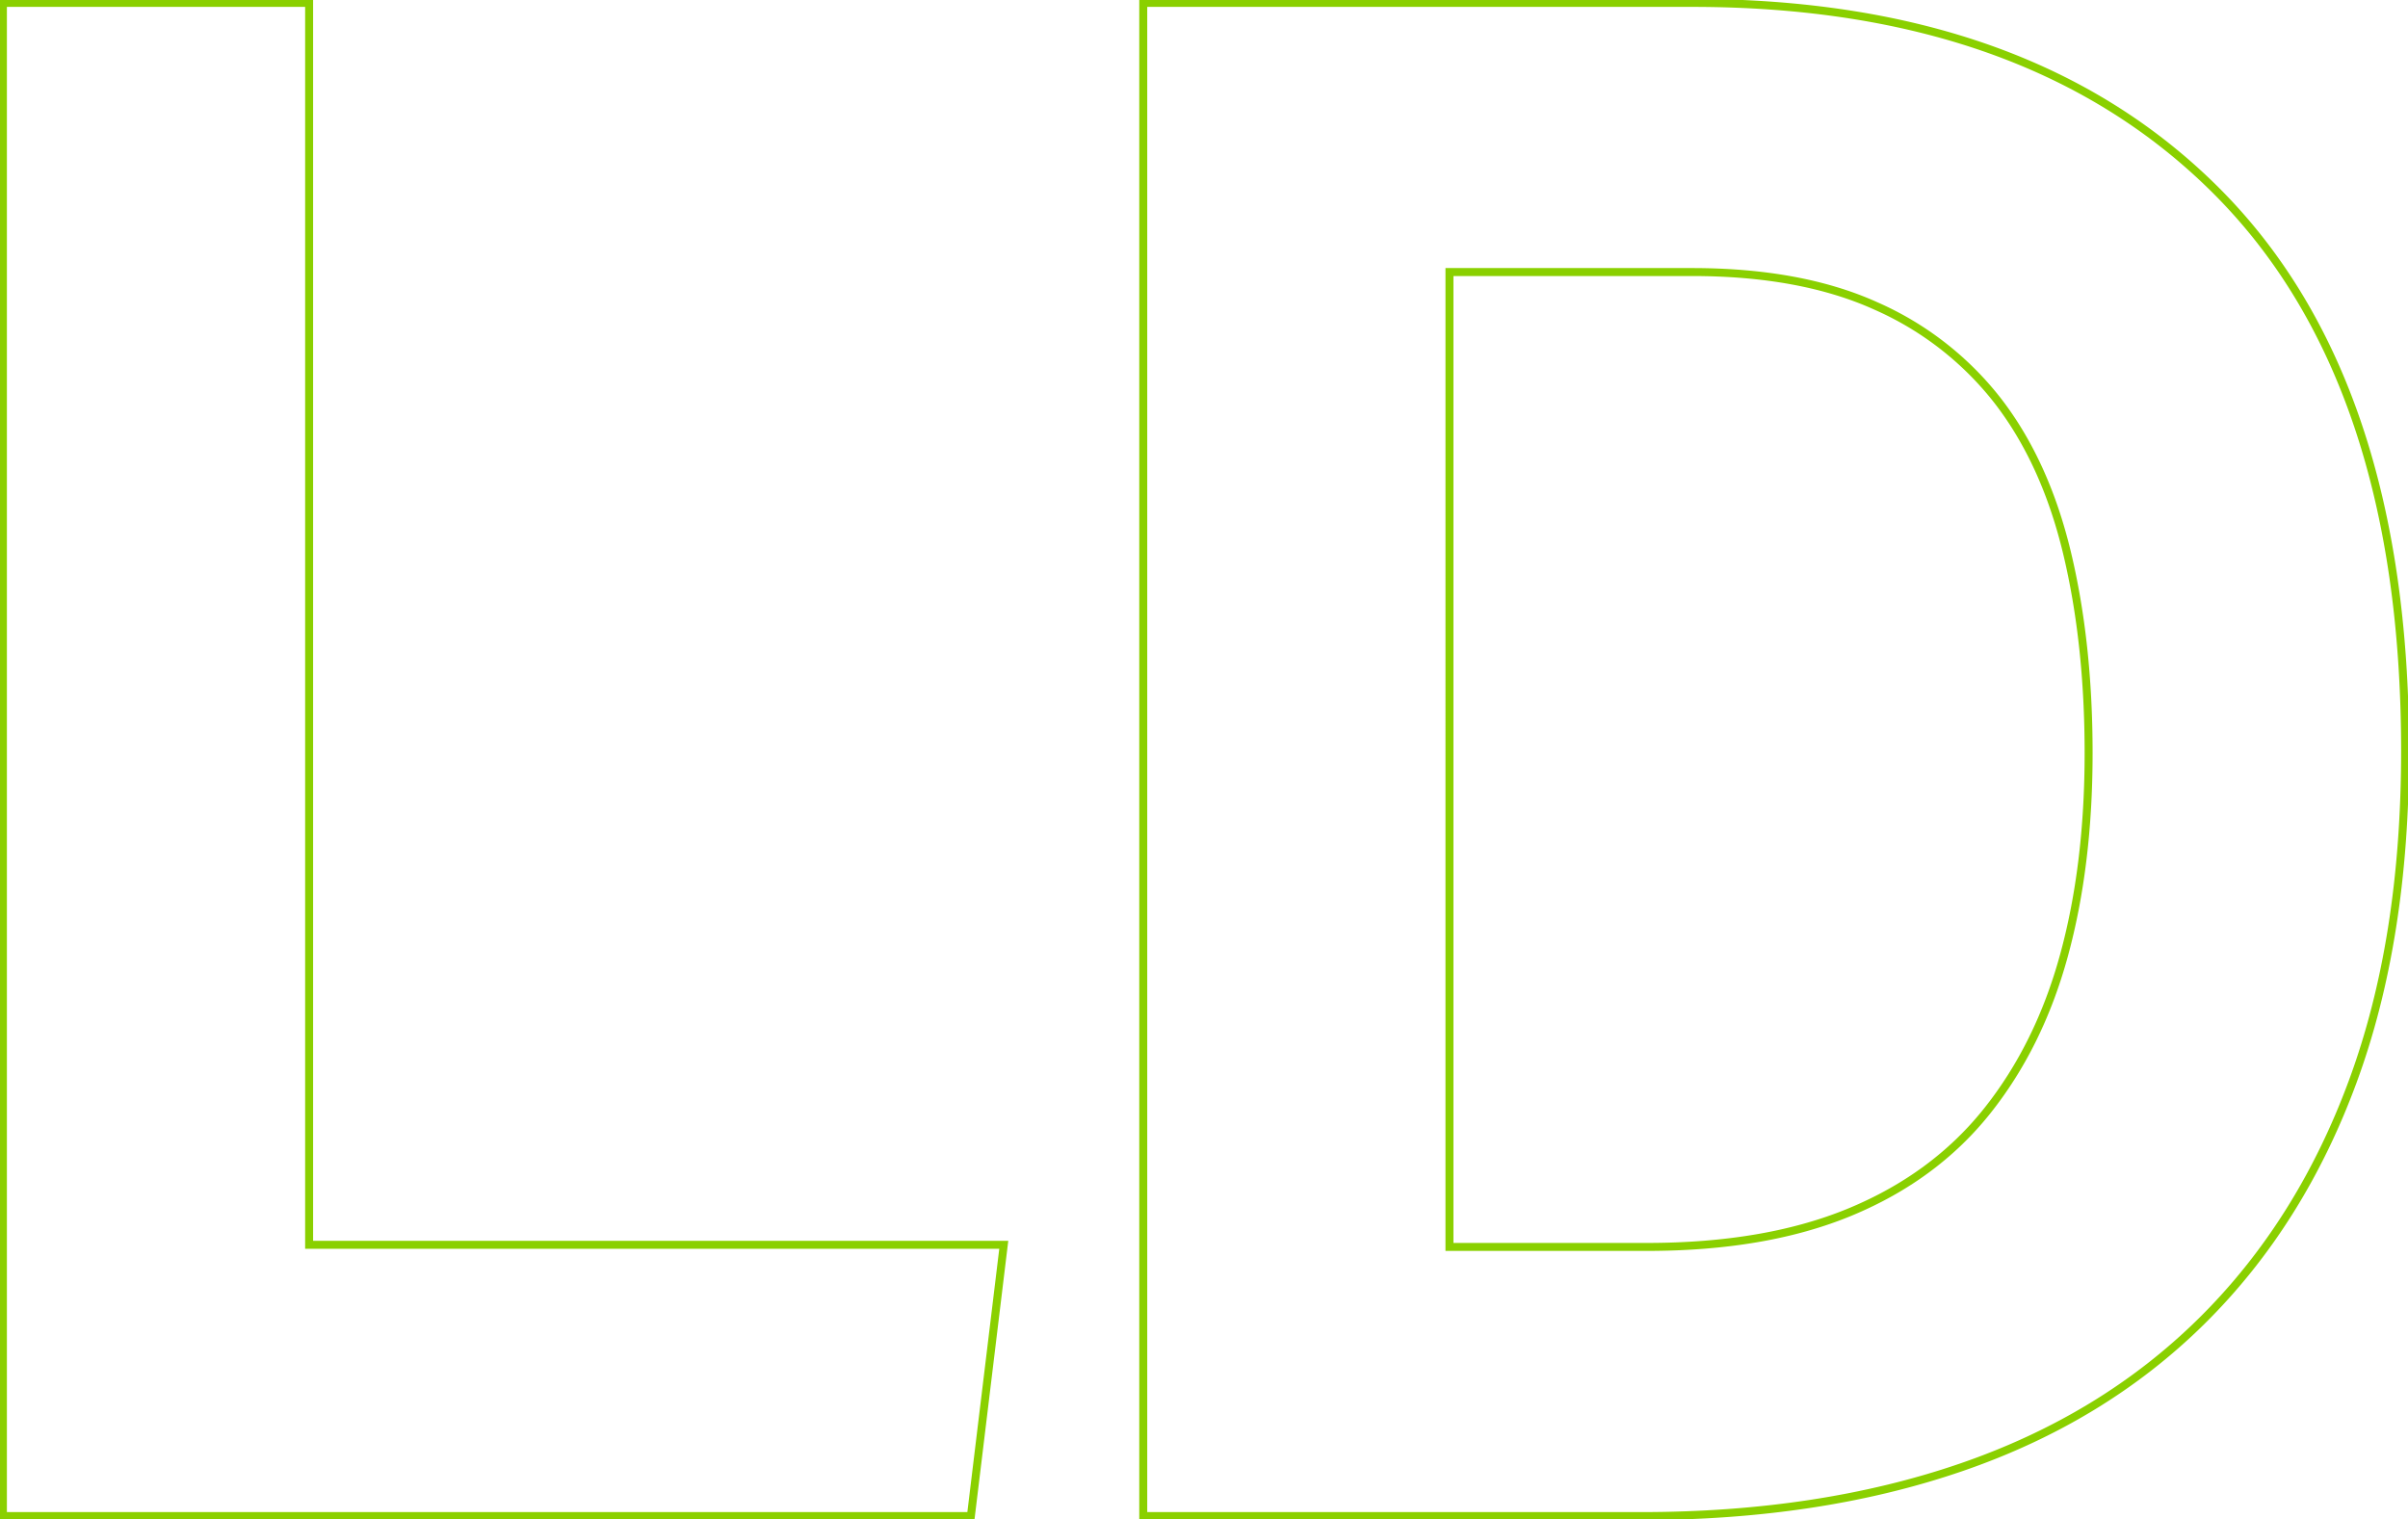 <svg xmlns="http://www.w3.org/2000/svg" xmlns:xlink="http://www.w3.org/1999/xlink" width="604" height="381" viewBox="0 0 604 381">
  <defs>
    <clipPath id="clip-path">
      <path id="Path_1837" data-name="Path 1837" d="M0,205.68H604v-381H0Z" transform="translate(0 175.32)" fill="none"/>
    </clipPath>
  </defs>
  <g id="Group_1896" data-name="Group 1896" transform="translate(0 175.32)">
    <g id="Group_1895" data-name="Group 1895" transform="translate(0 -175.32)" clip-path="url(#clip-path)">
      <g id="Group_1894" data-name="Group 1894" transform="translate(0.729 0.728)">
        <path id="Path_1836" data-name="Path 1836" d="M0,204.894H242.8l8.247-68.042H76.808v-311.5H0Zm286.033,0H410.781q44.847,0,80.416-12.226t60.313-36.679Q576.253,131.544,589.4,95.92,602.544,60.314,602.543,13q0-93.017-47.167-140.337T423.668-174.65H286.033Zm76.806-67.509V-107.141h60.829q27.316,0,46.137,8.506a79.063,79.063,0,0,1,30.67,23.92q11.853,15.425,17.269,38.009,5.415,22.6,5.414,50.233,0,28.184-6.186,50.765-6.187,22.6-19.33,39.071t-34.282,25.25q-21.142,8.769-51.033,8.771Z" transform="translate(0 174.65)" fill="none" stroke="#8ad000" stroke-width="2"/>
      </g>
    </g>
  </g>
</svg>
